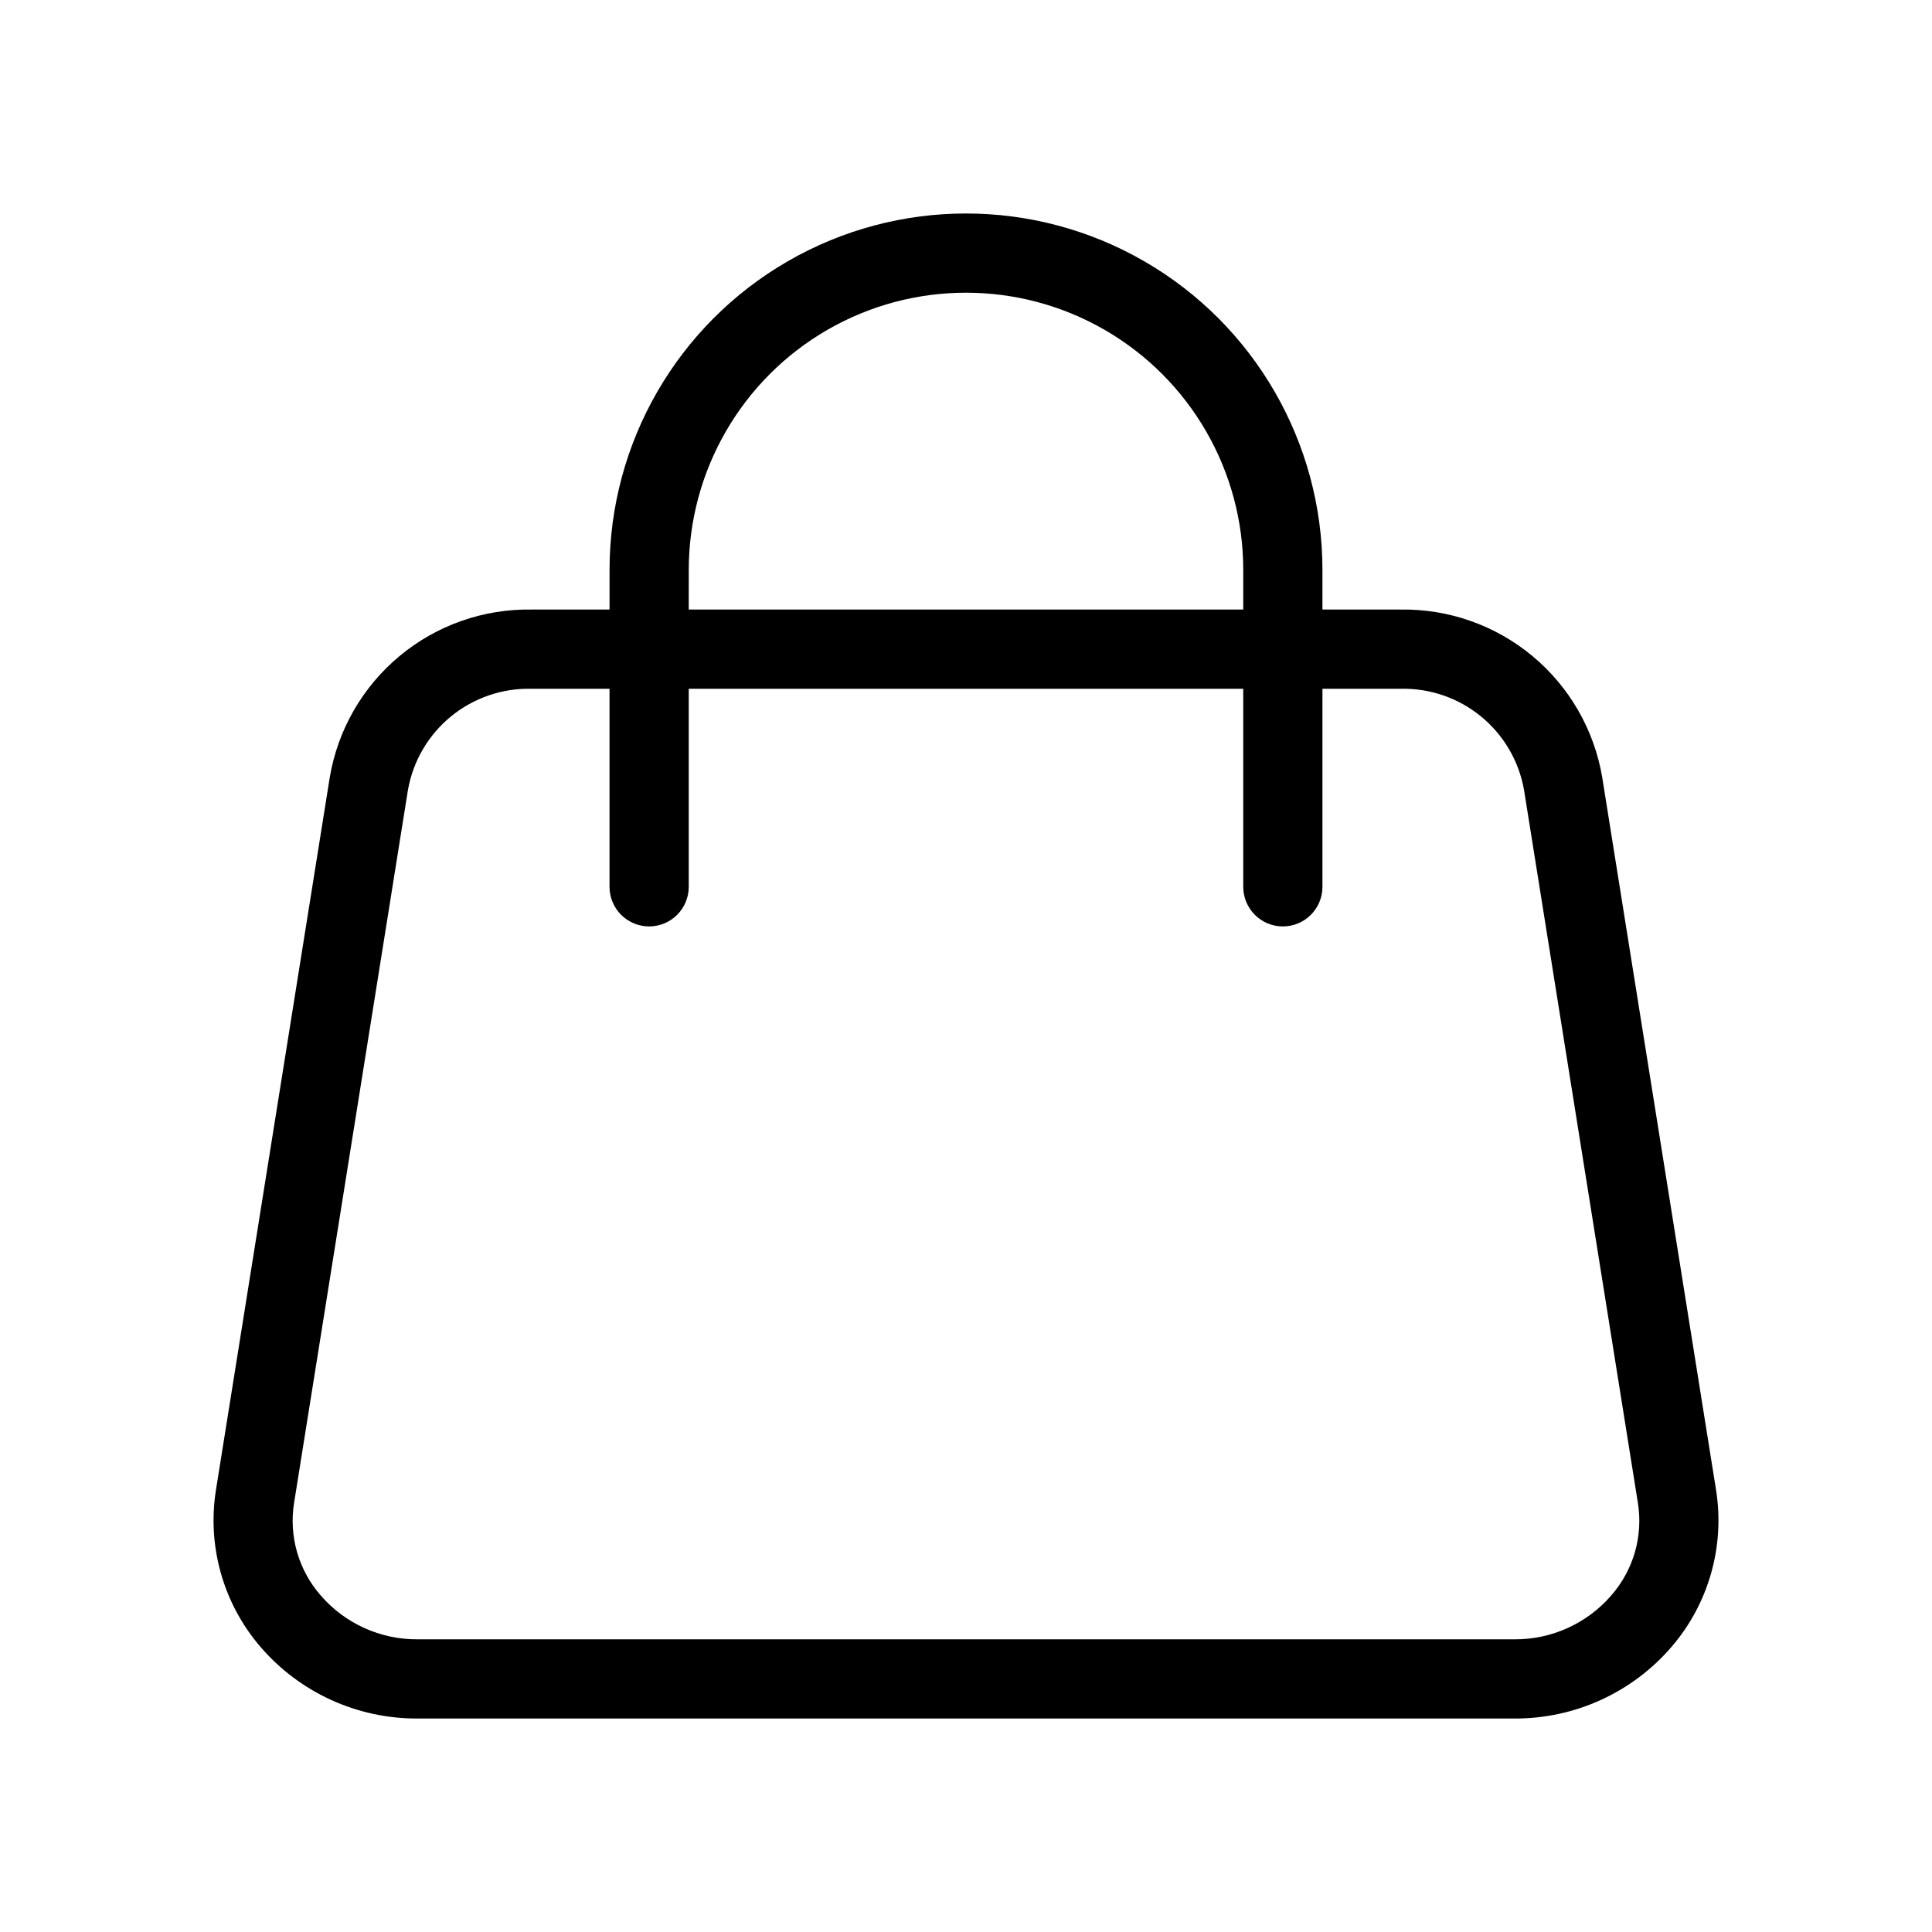 <?xml version="1.0" encoding="UTF-8"?>
<!-- Uploaded to: SVG Repo, www.svgrepo.com, Generator: SVG Repo Mixer Tools -->
<svg fill="#000000" width="800px" height="800px" version="1.1" viewBox="144 144 512 512" xmlns="http://www.w3.org/2000/svg">
 <path d="m568.6 349.98c-2.125-12.57-8.684-23.969-18.488-32.121-9.805-8.156-22.207-12.527-34.957-12.32h-20.695v-10.496c0-33.75-18.004-64.934-47.23-81.809-29.227-16.875-65.238-16.875-94.465 0s-47.23 48.059-47.23 81.809v10.496h-20.695c-12.75-0.207-25.152 4.164-34.957 12.32-9.805 8.152-16.363 19.551-18.488 32.121l-30.176 188.93c-2.348 14.891 1.957 30.059 11.777 41.492 10.426 12.145 25.66 19.102 41.668 19.023h290.67c16.008 0.078 31.242-6.879 41.668-19.023 9.82-11.434 14.125-26.602 11.777-41.492zm-242.07-54.938c0-26.25 14.004-50.504 36.734-63.629 22.734-13.125 50.742-13.125 73.473 0 22.734 13.125 36.738 37.379 36.738 63.629v10.496h-146.95zm244.5 271.73c-6.438 7.473-15.836 11.738-25.699 11.664h-290.67c-9.863 0.074-19.262-4.191-25.699-11.664-5.875-6.727-8.449-15.723-7.019-24.539l30.176-188.93v0.004c1.355-7.637 5.398-14.535 11.398-19.449 6.004-4.91 13.566-7.512 21.32-7.324h20.695v52.48c0 5.797 4.699 10.496 10.496 10.496s10.496-4.699 10.496-10.496v-52.48h146.95v52.48c0 5.797 4.699 10.496 10.492 10.496 5.797 0 10.496-4.699 10.496-10.496v-52.48h20.695c7.754-0.188 15.316 2.414 21.32 7.324 6 4.914 10.047 11.812 11.398 19.449l30.176 188.93v-0.004c1.43 8.816-1.145 17.812-7.019 24.539z"/>
</svg>